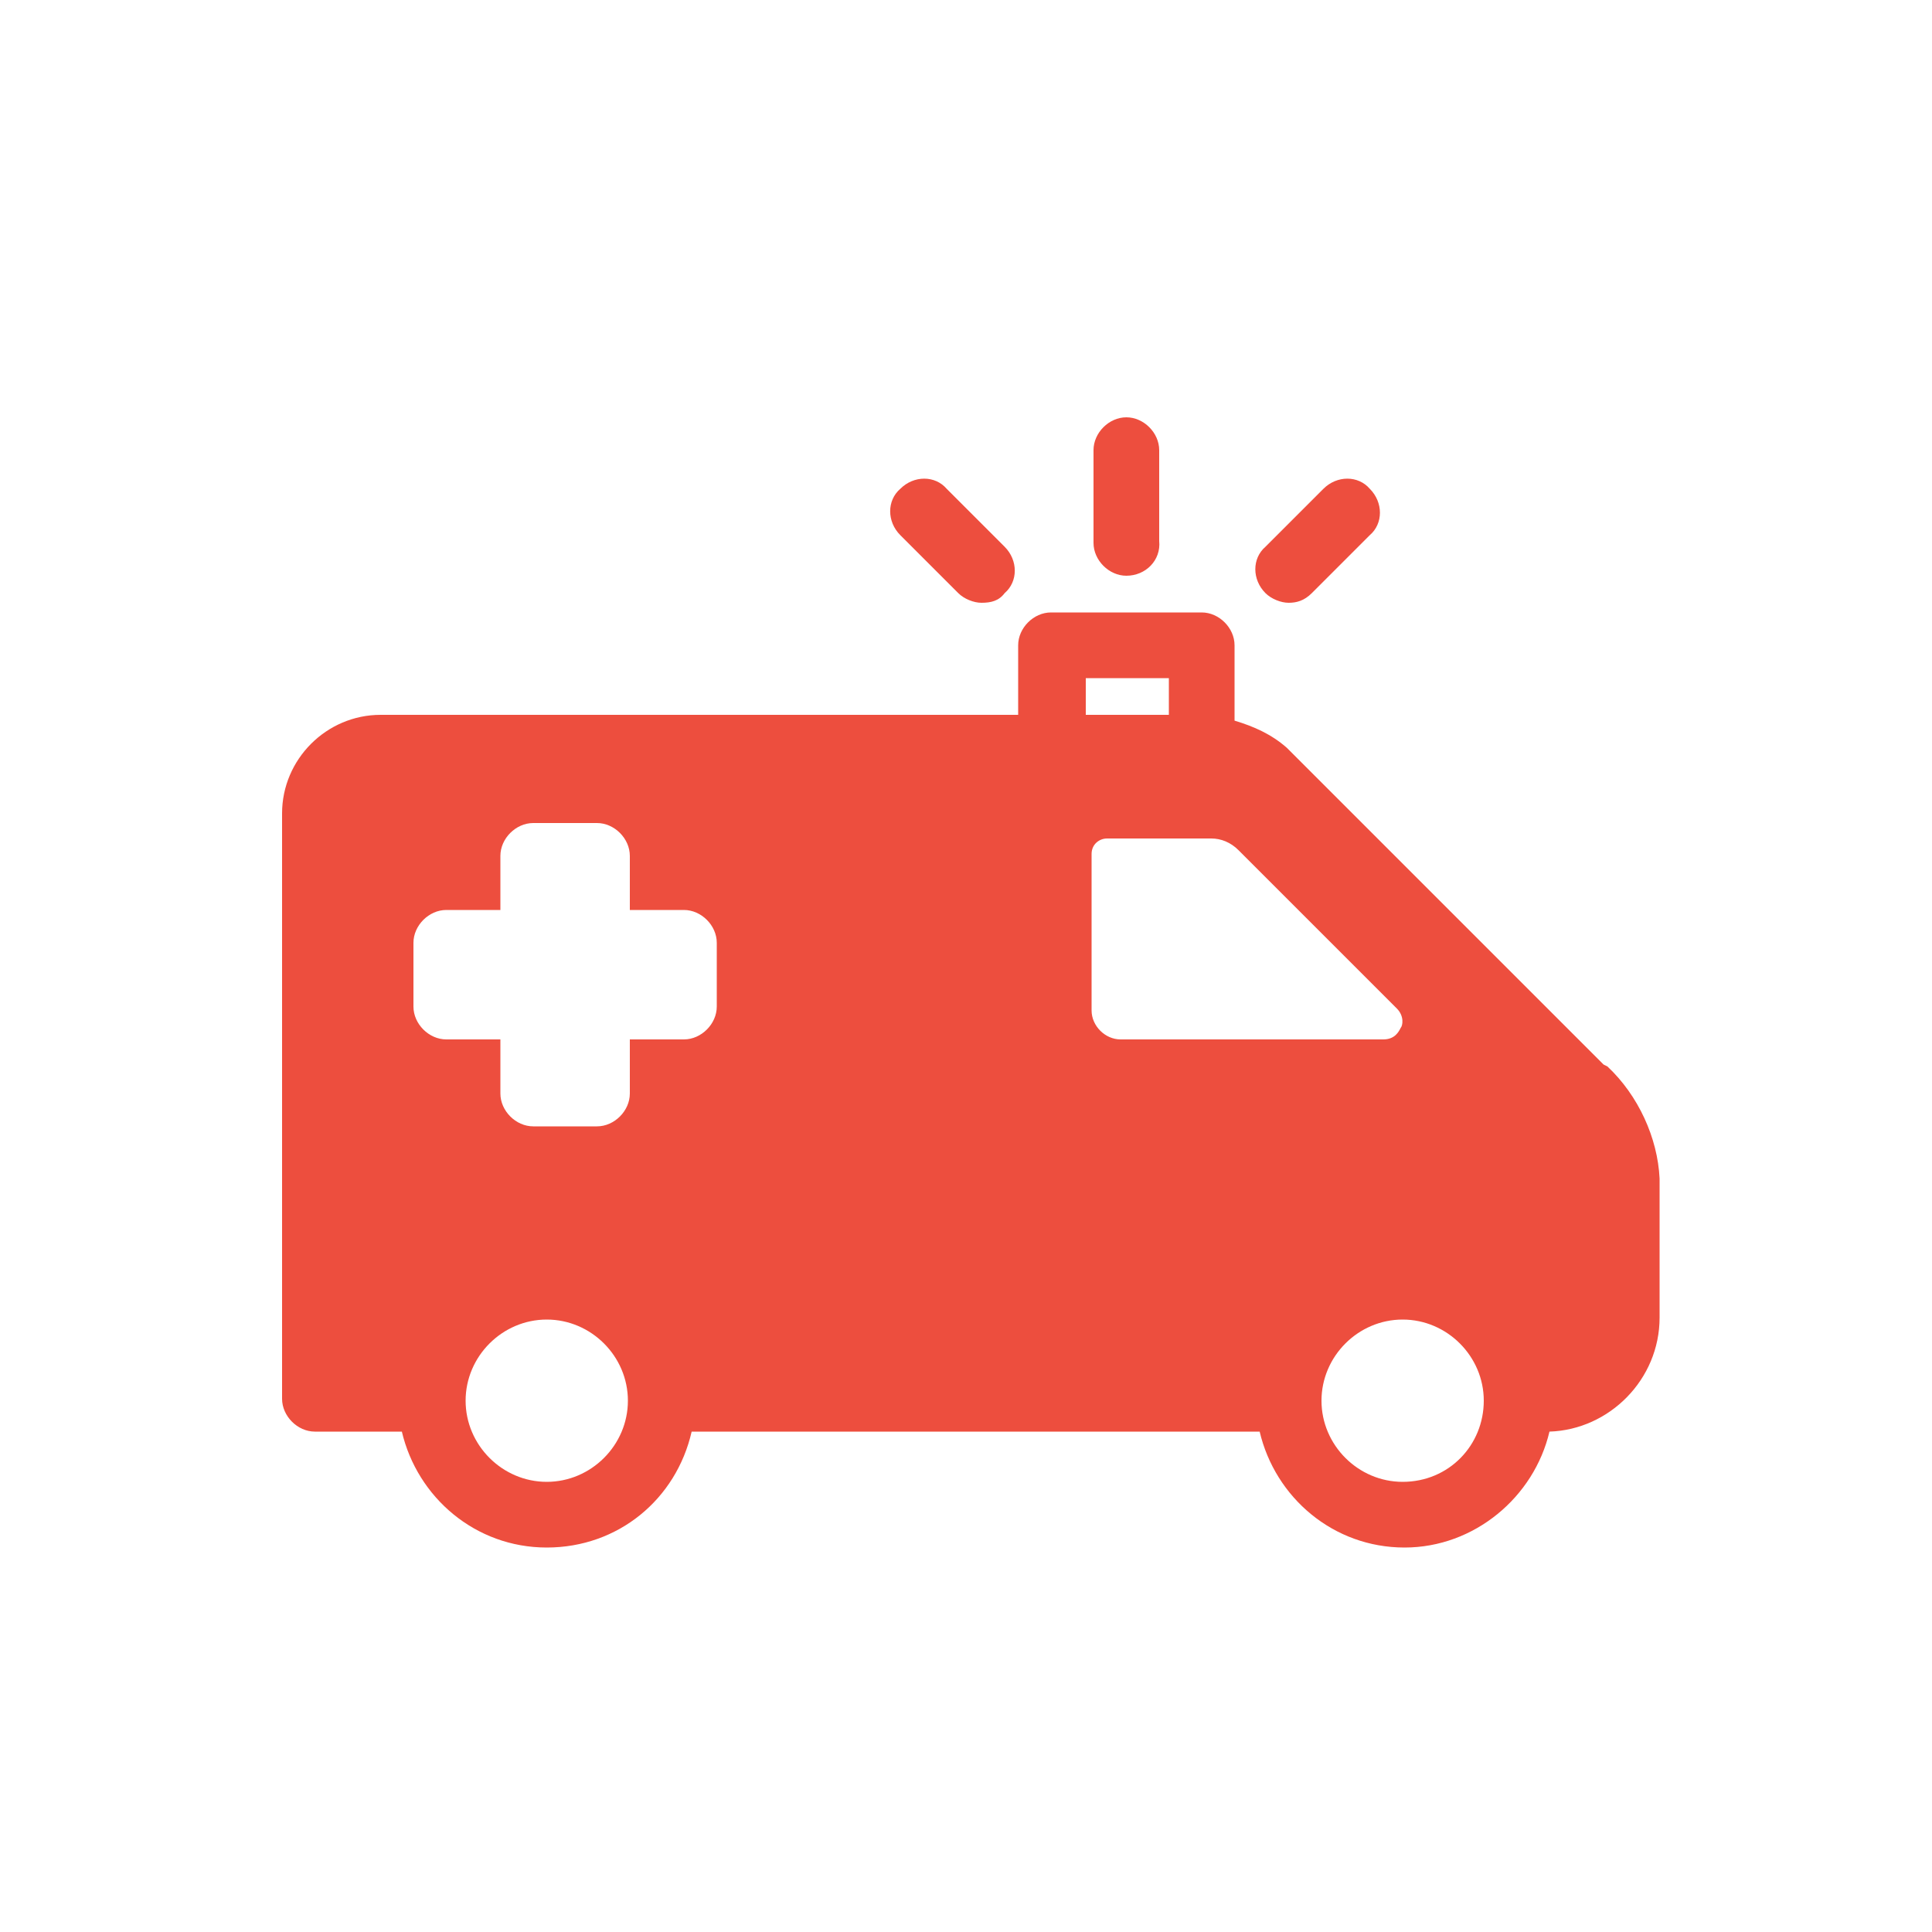 <?xml version="1.0" encoding="utf-8"?>
<!-- Generator: Adobe Illustrator 19.2.1, SVG Export Plug-In . SVG Version: 6.00 Build 0)  -->
<svg version="1.1" id="Layer_1" xmlns="http://www.w3.org/2000/svg" xmlns:xlink="http://www.w3.org/1999/xlink" x="0px" y="0px"
	 viewBox="0 0 100 100" style="enable-background:new 0 0 100 100;" xml:space="preserve">
<style type="text/css">
	.st0{fill:#ED4E3E;}
	.st1{fill:#FFFFFF;}
</style>
<path class="st0" d="M83.2,55.2L83,55.1c-0.1-0.1-0.2-0.2-0.3-0.3l-16-16c0,0-0.1-0.1-0.1-0.1c-0.8-0.7-1.7-1.1-2.7-1.4v-3.9
	c0-0.9-0.8-1.7-1.7-1.7h-7.8c-0.9,0-1.7,0.8-1.7,1.7V37h-33c-2.8,0-5.1,2.3-5.1,5.1v30.3c0,0.9,0.8,1.7,1.7,1.7h4.5
	c0.8,3.4,3.8,6,7.5,6s6.7-2.5,7.5-6h29.4c0.8,3.4,3.8,6,7.5,6c3.6,0,6.7-2.6,7.5-6c3.1-0.1,5.7-2.7,5.7-5.9v-7.2
	C85.8,58.9,84.8,56.7,83.2,55.2z M56.2,35.1h4.3V37h-4.3V35.1L56.2,35.1z M28.3,76.7c-2.3,0-4.2-1.9-4.2-4.2s1.9-4.2,4.2-4.2
	s4.2,1.9,4.2,4.2S30.6,76.7,28.3,76.7z M37.1,52.1c0,0.9-0.8,1.7-1.7,1.7h-2.8v2.8c0,0.9-0.8,1.7-1.7,1.7h-3.3
	c-0.9,0-1.7-0.8-1.7-1.7v-2.8h-2.8c-0.9,0-1.7-0.8-1.7-1.7v-3.3c0-0.9,0.8-1.7,1.7-1.7h2.8v-2.8c0-0.9,0.8-1.7,1.7-1.7h3.3
	c0.9,0,1.7,0.8,1.7,1.7v2.8h2.8c0.9,0,1.7,0.8,1.7,1.7L37.1,52.1L37.1,52.1z M58,53.8c-0.8,0-1.5-0.7-1.5-1.5v-8.1
	c0-0.5,0.4-0.8,0.8-0.8h5.4c0.5,0,1,0.2,1.4,0.6l8.2,8.2c0.4,0.4,0.3,0.9,0.2,1c-0.1,0.2-0.3,0.6-0.9,0.6H58z M72.6,76.7
	c-2.3,0-4.2-1.9-4.2-4.2s1.9-4.2,4.2-4.2c2.3,0,4.2,1.9,4.2,4.2S75,76.7,72.6,76.7z M58.3,29.8c-0.9,0-1.7-0.8-1.7-1.7v-4.8
	c0-0.9,0.8-1.7,1.7-1.7s1.7,0.8,1.7,1.7V28C60.1,29,59.3,29.8,58.3,29.8z M66.7,31.2c-0.4,0-0.9-0.2-1.2-0.5c-0.7-0.7-0.7-1.8,0-2.4
	l3-3c0.7-0.7,1.8-0.7,2.4,0c0.7,0.7,0.7,1.8,0,2.4l-3,3C67.5,31.1,67.1,31.2,66.7,31.2z M50.8,31.2c-0.4,0-0.9-0.2-1.2-0.5l-3-3
	c-0.7-0.7-0.7-1.8,0-2.4c0.7-0.7,1.8-0.7,2.4,0l3,3c0.7,0.7,0.7,1.8,0,2.4C51.7,31.1,51.3,31.2,50.8,31.2z"/>
</svg>
